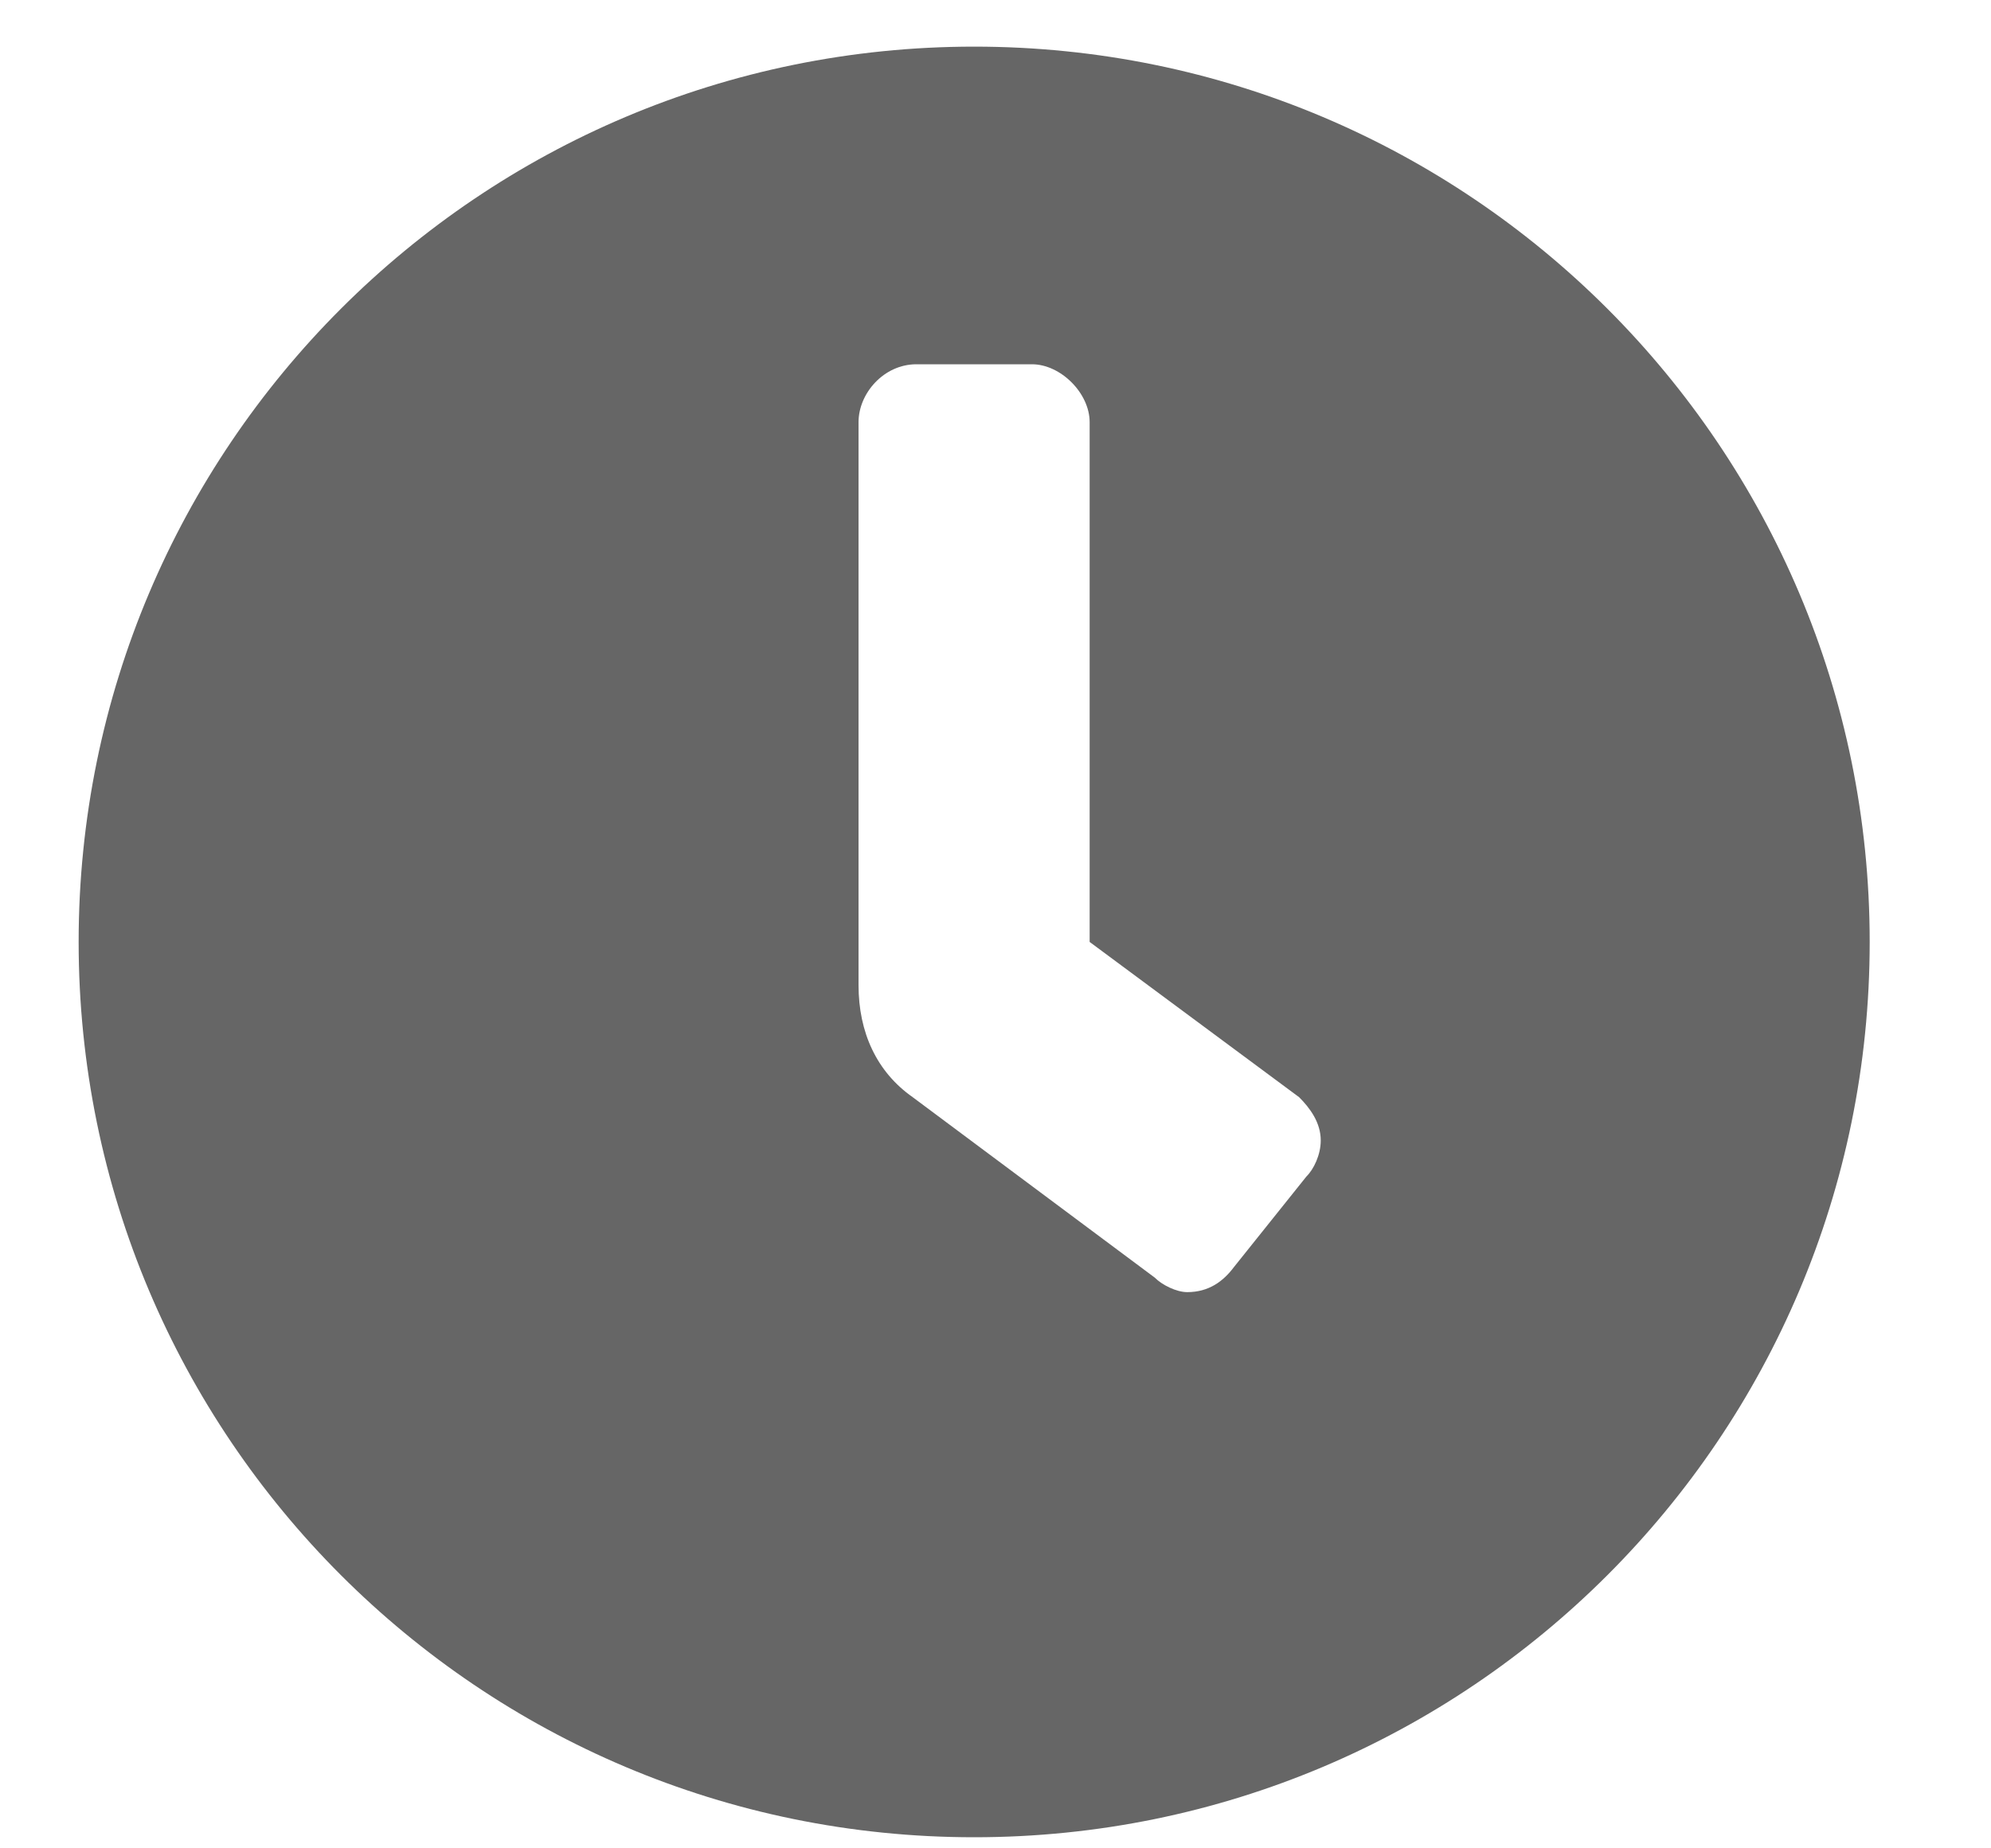 <svg width="14" height="13" viewBox="0 0 14 13" fill="none" xmlns="http://www.w3.org/2000/svg">
<path d="M6.85 0.328C10.329 0.328 13.147 3.146 13.147 6.625C13.147 10.104 10.329 12.922 6.85 12.922C3.371 12.922 0.553 10.104 0.553 6.625C0.553 3.146 3.371 0.328 6.85 0.328ZM9.186 8.275C9.237 8.225 9.287 8.123 9.287 8.021C9.287 7.895 9.211 7.793 9.135 7.717L7.662 6.625V2.969C7.662 2.766 7.459 2.562 7.256 2.562H6.444C6.215 2.562 6.037 2.766 6.037 2.969V6.93C6.037 7.26 6.164 7.539 6.418 7.717L8.12 8.986C8.17 9.037 8.272 9.088 8.348 9.088C8.5 9.088 8.602 9.012 8.678 8.91L9.186 8.275Z" fill="#666666"/>
</svg>
